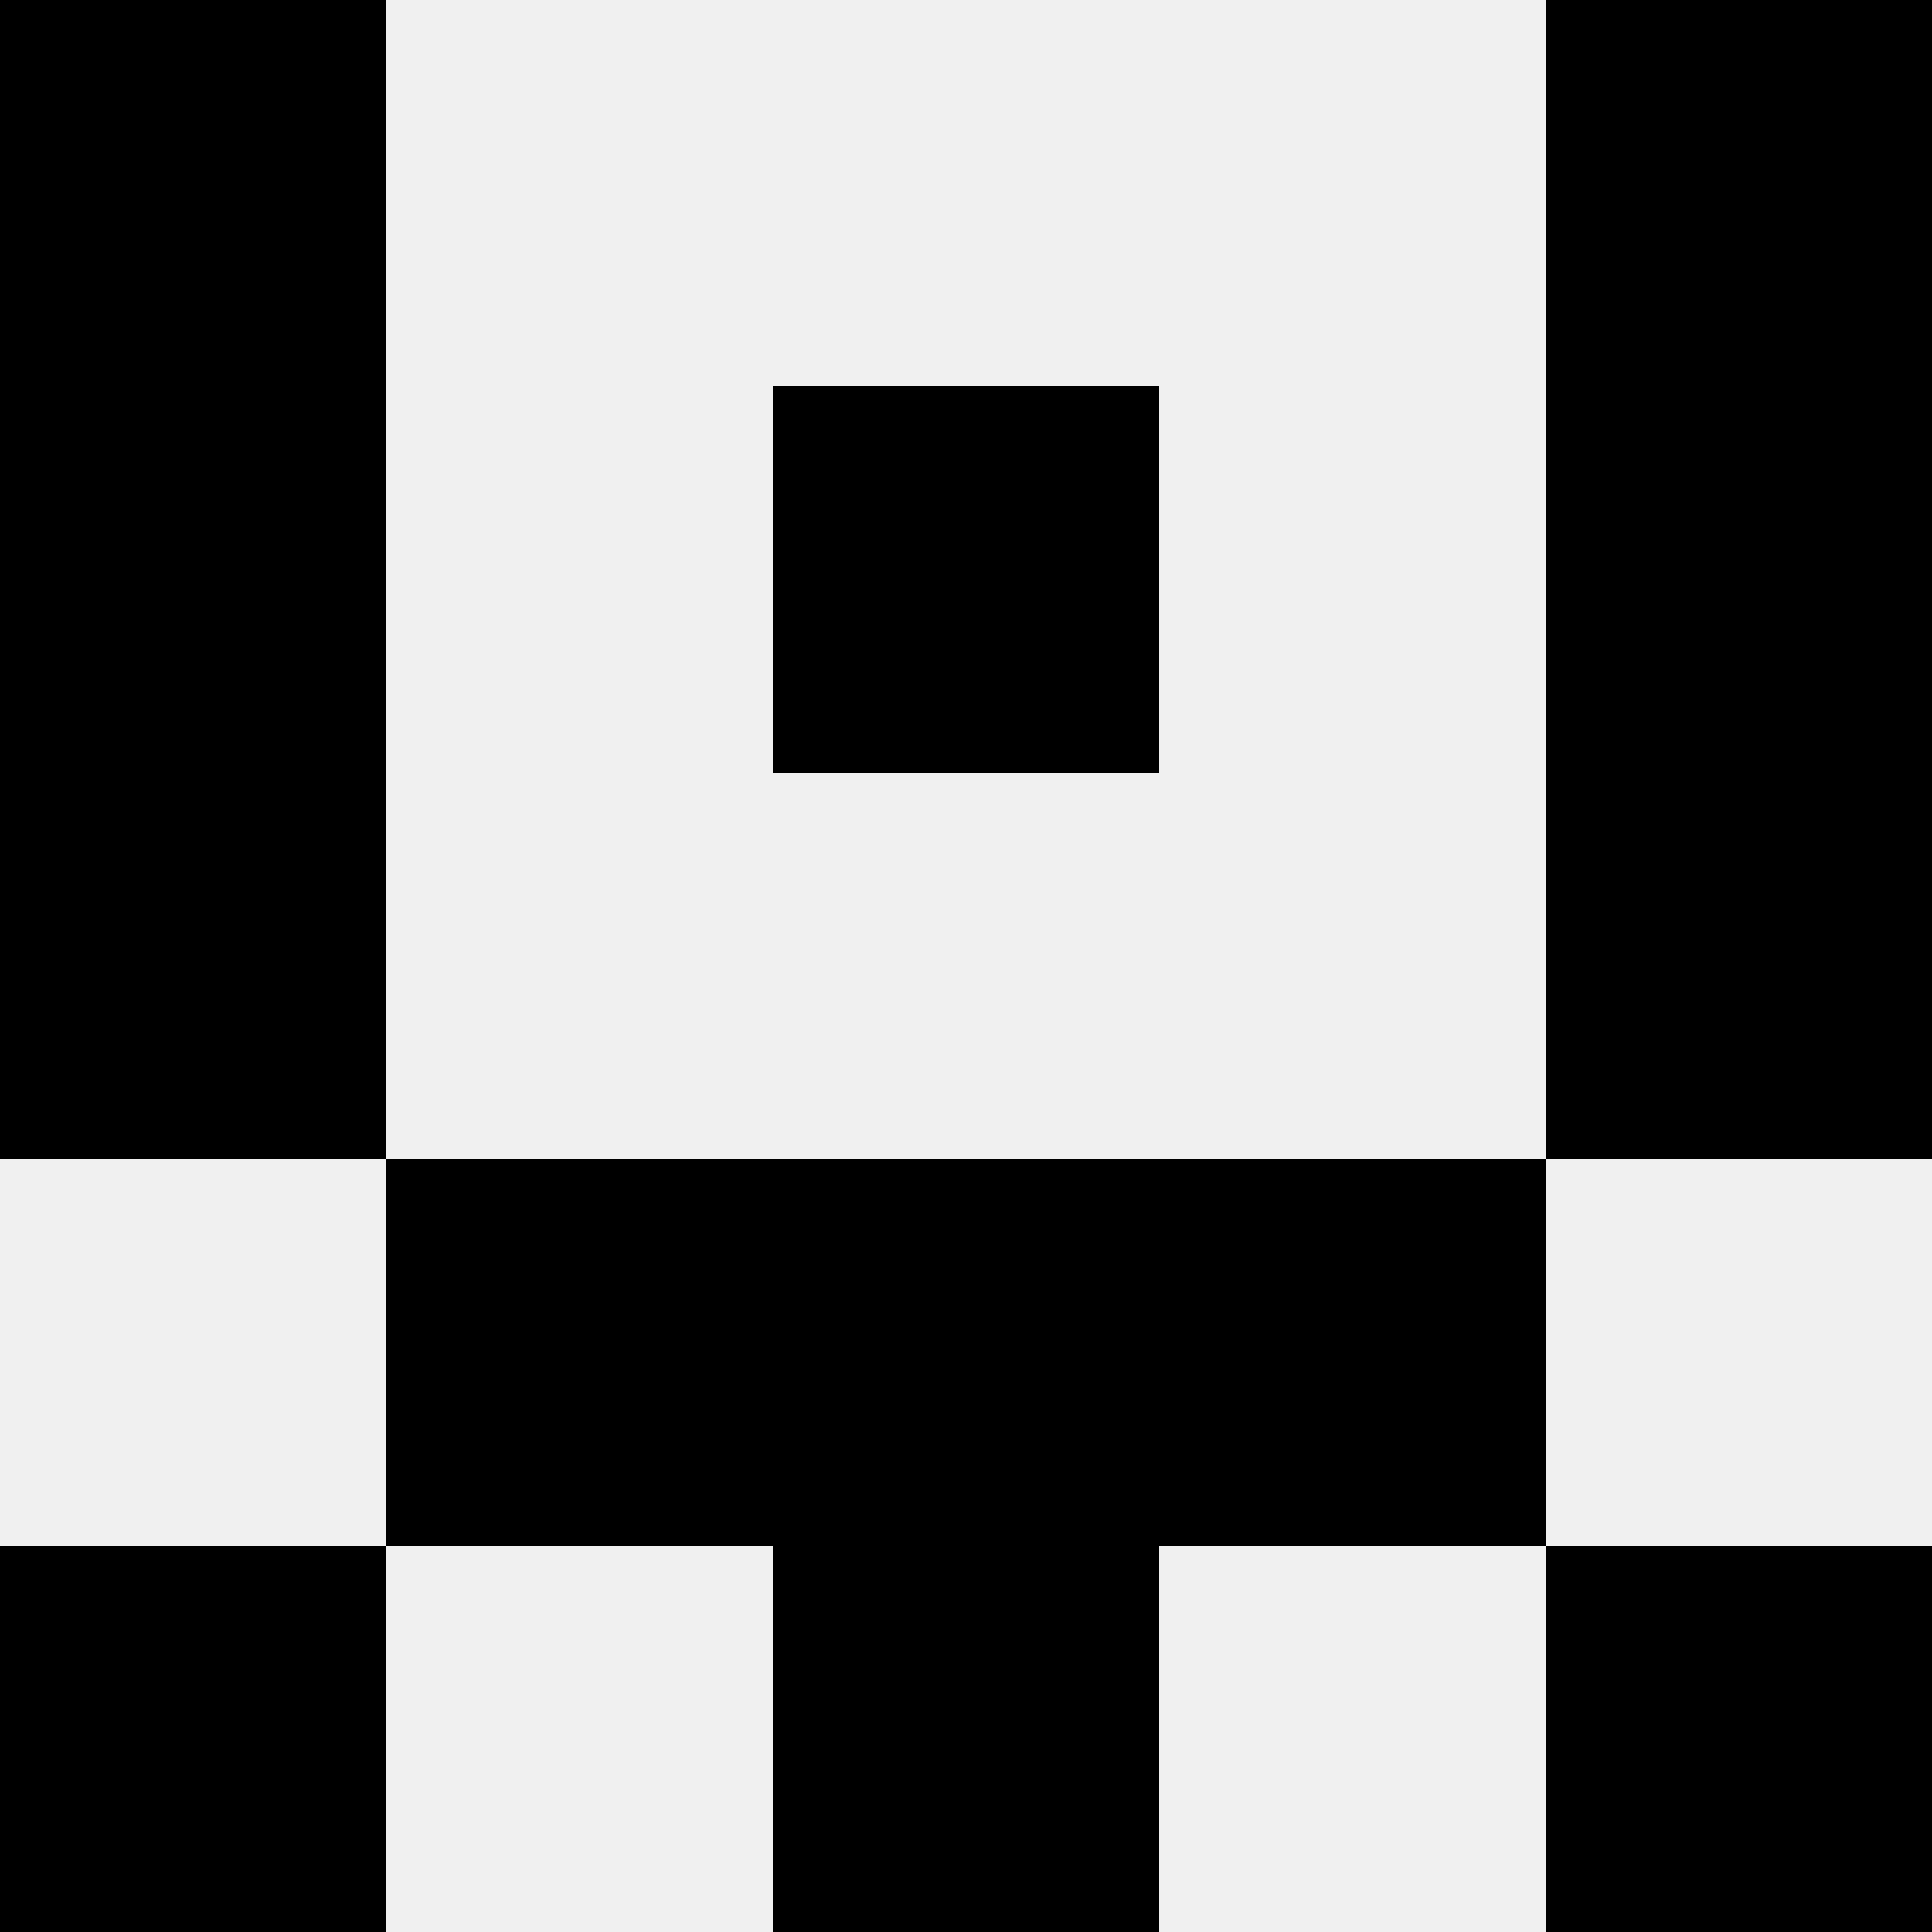 <svg width='80' height='80' xmlns='http://www.w3.org/2000/svg'><rect width='100%' height='100%' fill='#f0f0f0'/><rect x='0' y='0' width='16' height='16' fill='hsl(124, 70%, 50%)' /><rect x='64' y='0' width='16' height='16' fill='hsl(124, 70%, 50%)' /><rect x='0' y='16' width='16' height='16' fill='hsl(124, 70%, 50%)' /><rect x='64' y='16' width='16' height='16' fill='hsl(124, 70%, 50%)' /><rect x='32' y='16' width='16' height='16' fill='hsl(124, 70%, 50%)' /><rect x='32' y='16' width='16' height='16' fill='hsl(124, 70%, 50%)' /><rect x='0' y='32' width='16' height='16' fill='hsl(124, 70%, 50%)' /><rect x='64' y='32' width='16' height='16' fill='hsl(124, 70%, 50%)' /><rect x='16' y='48' width='16' height='16' fill='hsl(124, 70%, 50%)' /><rect x='48' y='48' width='16' height='16' fill='hsl(124, 70%, 50%)' /><rect x='32' y='48' width='16' height='16' fill='hsl(124, 70%, 50%)' /><rect x='32' y='48' width='16' height='16' fill='hsl(124, 70%, 50%)' /><rect x='0' y='64' width='16' height='16' fill='hsl(124, 70%, 50%)' /><rect x='64' y='64' width='16' height='16' fill='hsl(124, 70%, 50%)' /><rect x='32' y='64' width='16' height='16' fill='hsl(124, 70%, 50%)' /><rect x='32' y='64' width='16' height='16' fill='hsl(124, 70%, 50%)' /></svg>